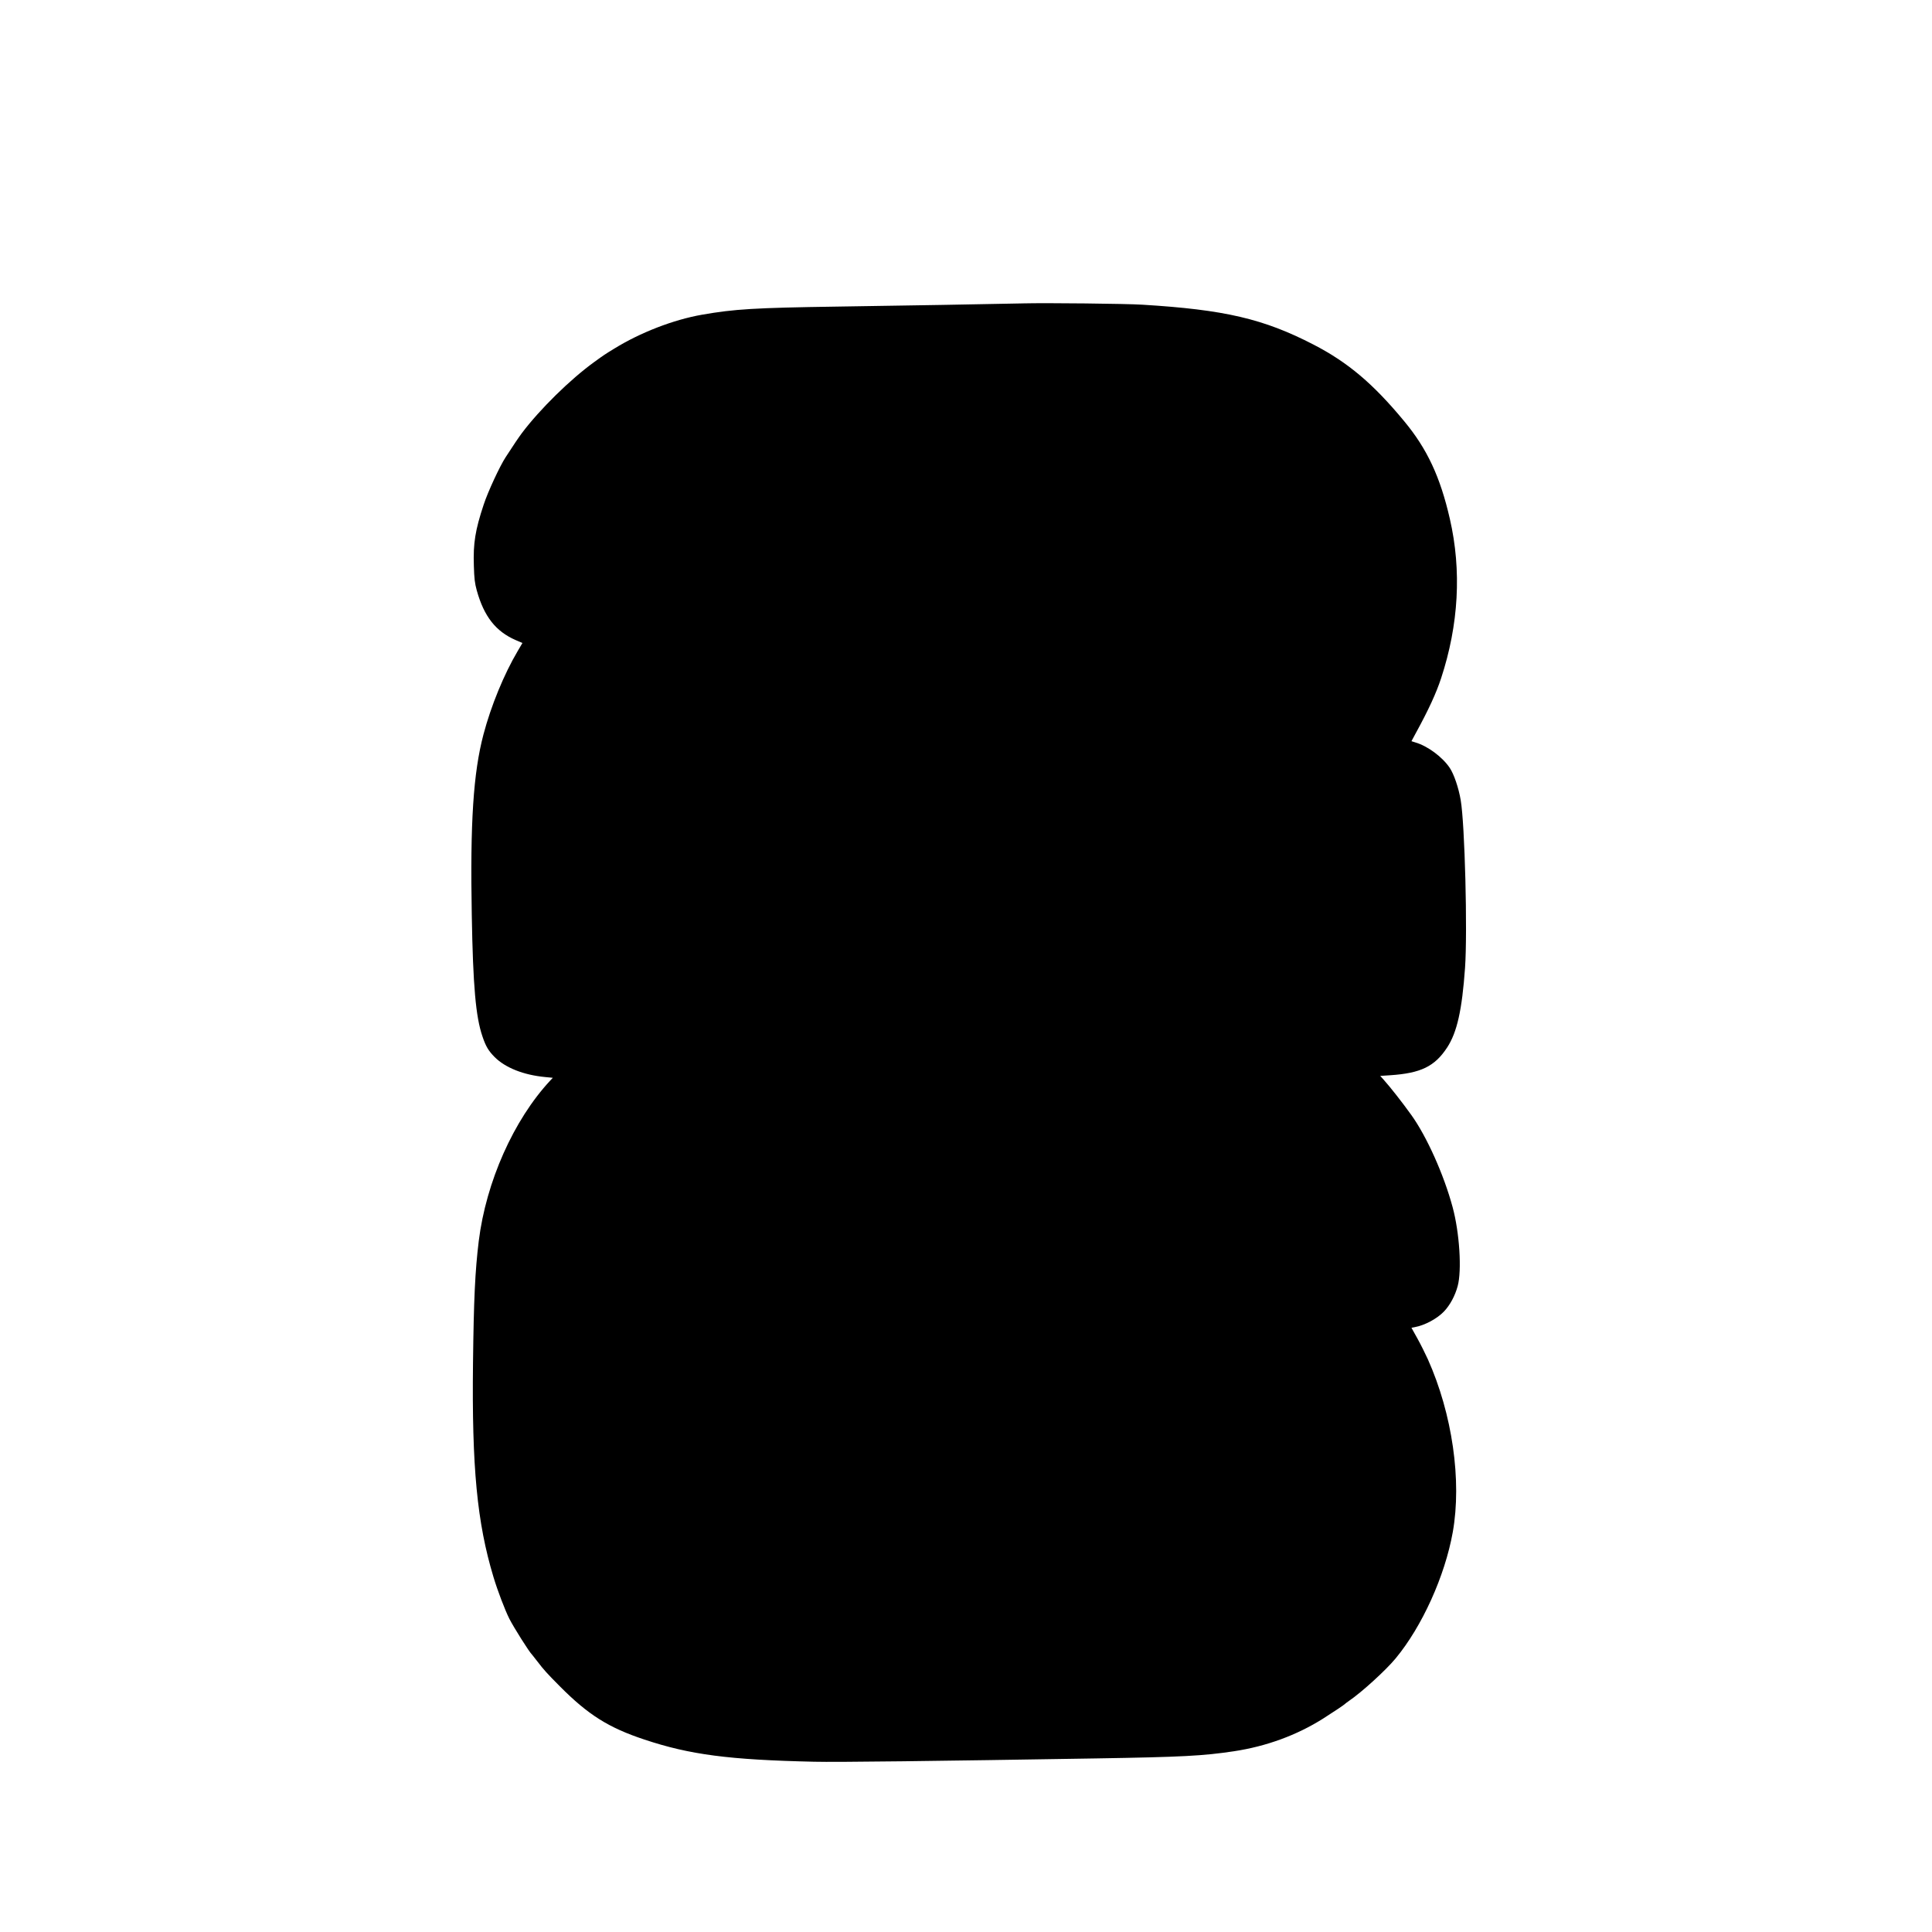<?xml version="1.0" standalone="no"?>
<!DOCTYPE svg PUBLIC "-//W3C//DTD SVG 20010904//EN"
 "http://www.w3.org/TR/2001/REC-SVG-20010904/DTD/svg10.dtd">
<svg version="1.0" xmlns="http://www.w3.org/2000/svg"
 width="2048pt" height="2048pt" viewBox="0 0 2048 2048"
 preserveAspectRatio="xMidYMid meet">
<g transform="translate(0,2048) scale(0.1,-0.1)"
fill="#000000" stroke="none">
<path d="M10850 17264 c-303 -7 -1342 -25 -1975 -34 -877 -13 -1089 -26 -1433
-86 -303 -53 -655 -189 -933 -361 -98 -60 -103 -63 -209 -140 -255 -184 -579
-503 -767 -753 -37 -50 -84 -119 -172 -255 -62 -94 -190 -370 -234 -505 -89
-268 -112 -409 -104 -646 4 -139 10 -186 31 -263 77 -276 201 -434 412 -526
l72 -31 -50 -85 c-145 -245 -283 -581 -363 -884 -108 -409 -142 -936 -124
-1915 13 -750 42 -1079 113 -1286 36 -107 64 -153 130 -220 114 -113 305 -189
534 -211 l82 -8 -28 -30 c-387 -416 -679 -1072 -757 -1700 -39 -320 -53 -615
-61 -1295 -13 -1105 43 -1690 217 -2267 44 -146 121 -348 168 -442 48 -94 211
-353 241 -381 3 -3 27 -34 55 -70 70 -92 104 -129 240 -266 300 -302 516 -438
896 -564 480 -160 895 -215 1799 -235 239 -6 1279 7 2985 35 920 15 1138 27
1465 76 344 52 666 170 945 346 112 71 227 148 235 158 3 3 21 17 40 30 133
90 391 325 494 450 281 339 523 874 606 1339 97 546 -5 1253 -264 1832 -26 57
-75 156 -110 219 l-64 115 36 7 c105 19 237 90 309 166 63 66 117 165 145 269
45 166 20 566 -54 838 -92 342 -274 748 -437 975 -93 130 -223 296 -294 375
l-36 40 107 7 c324 22 471 93 603 295 104 160 157 394 189 843 27 383 -2 1525
-46 1779 -22 129 -71 274 -116 341 -77 115 -234 232 -365 270 l-41 13 49 91
c133 243 214 420 265 575 187 569 219 1143 93 1691 -102 445 -240 741 -484
1035 -328 397 -597 624 -961 812 -530 274 -943 370 -1814 423 -172 11 -1016
20 -1260 14z"/>
</g>
</svg>
